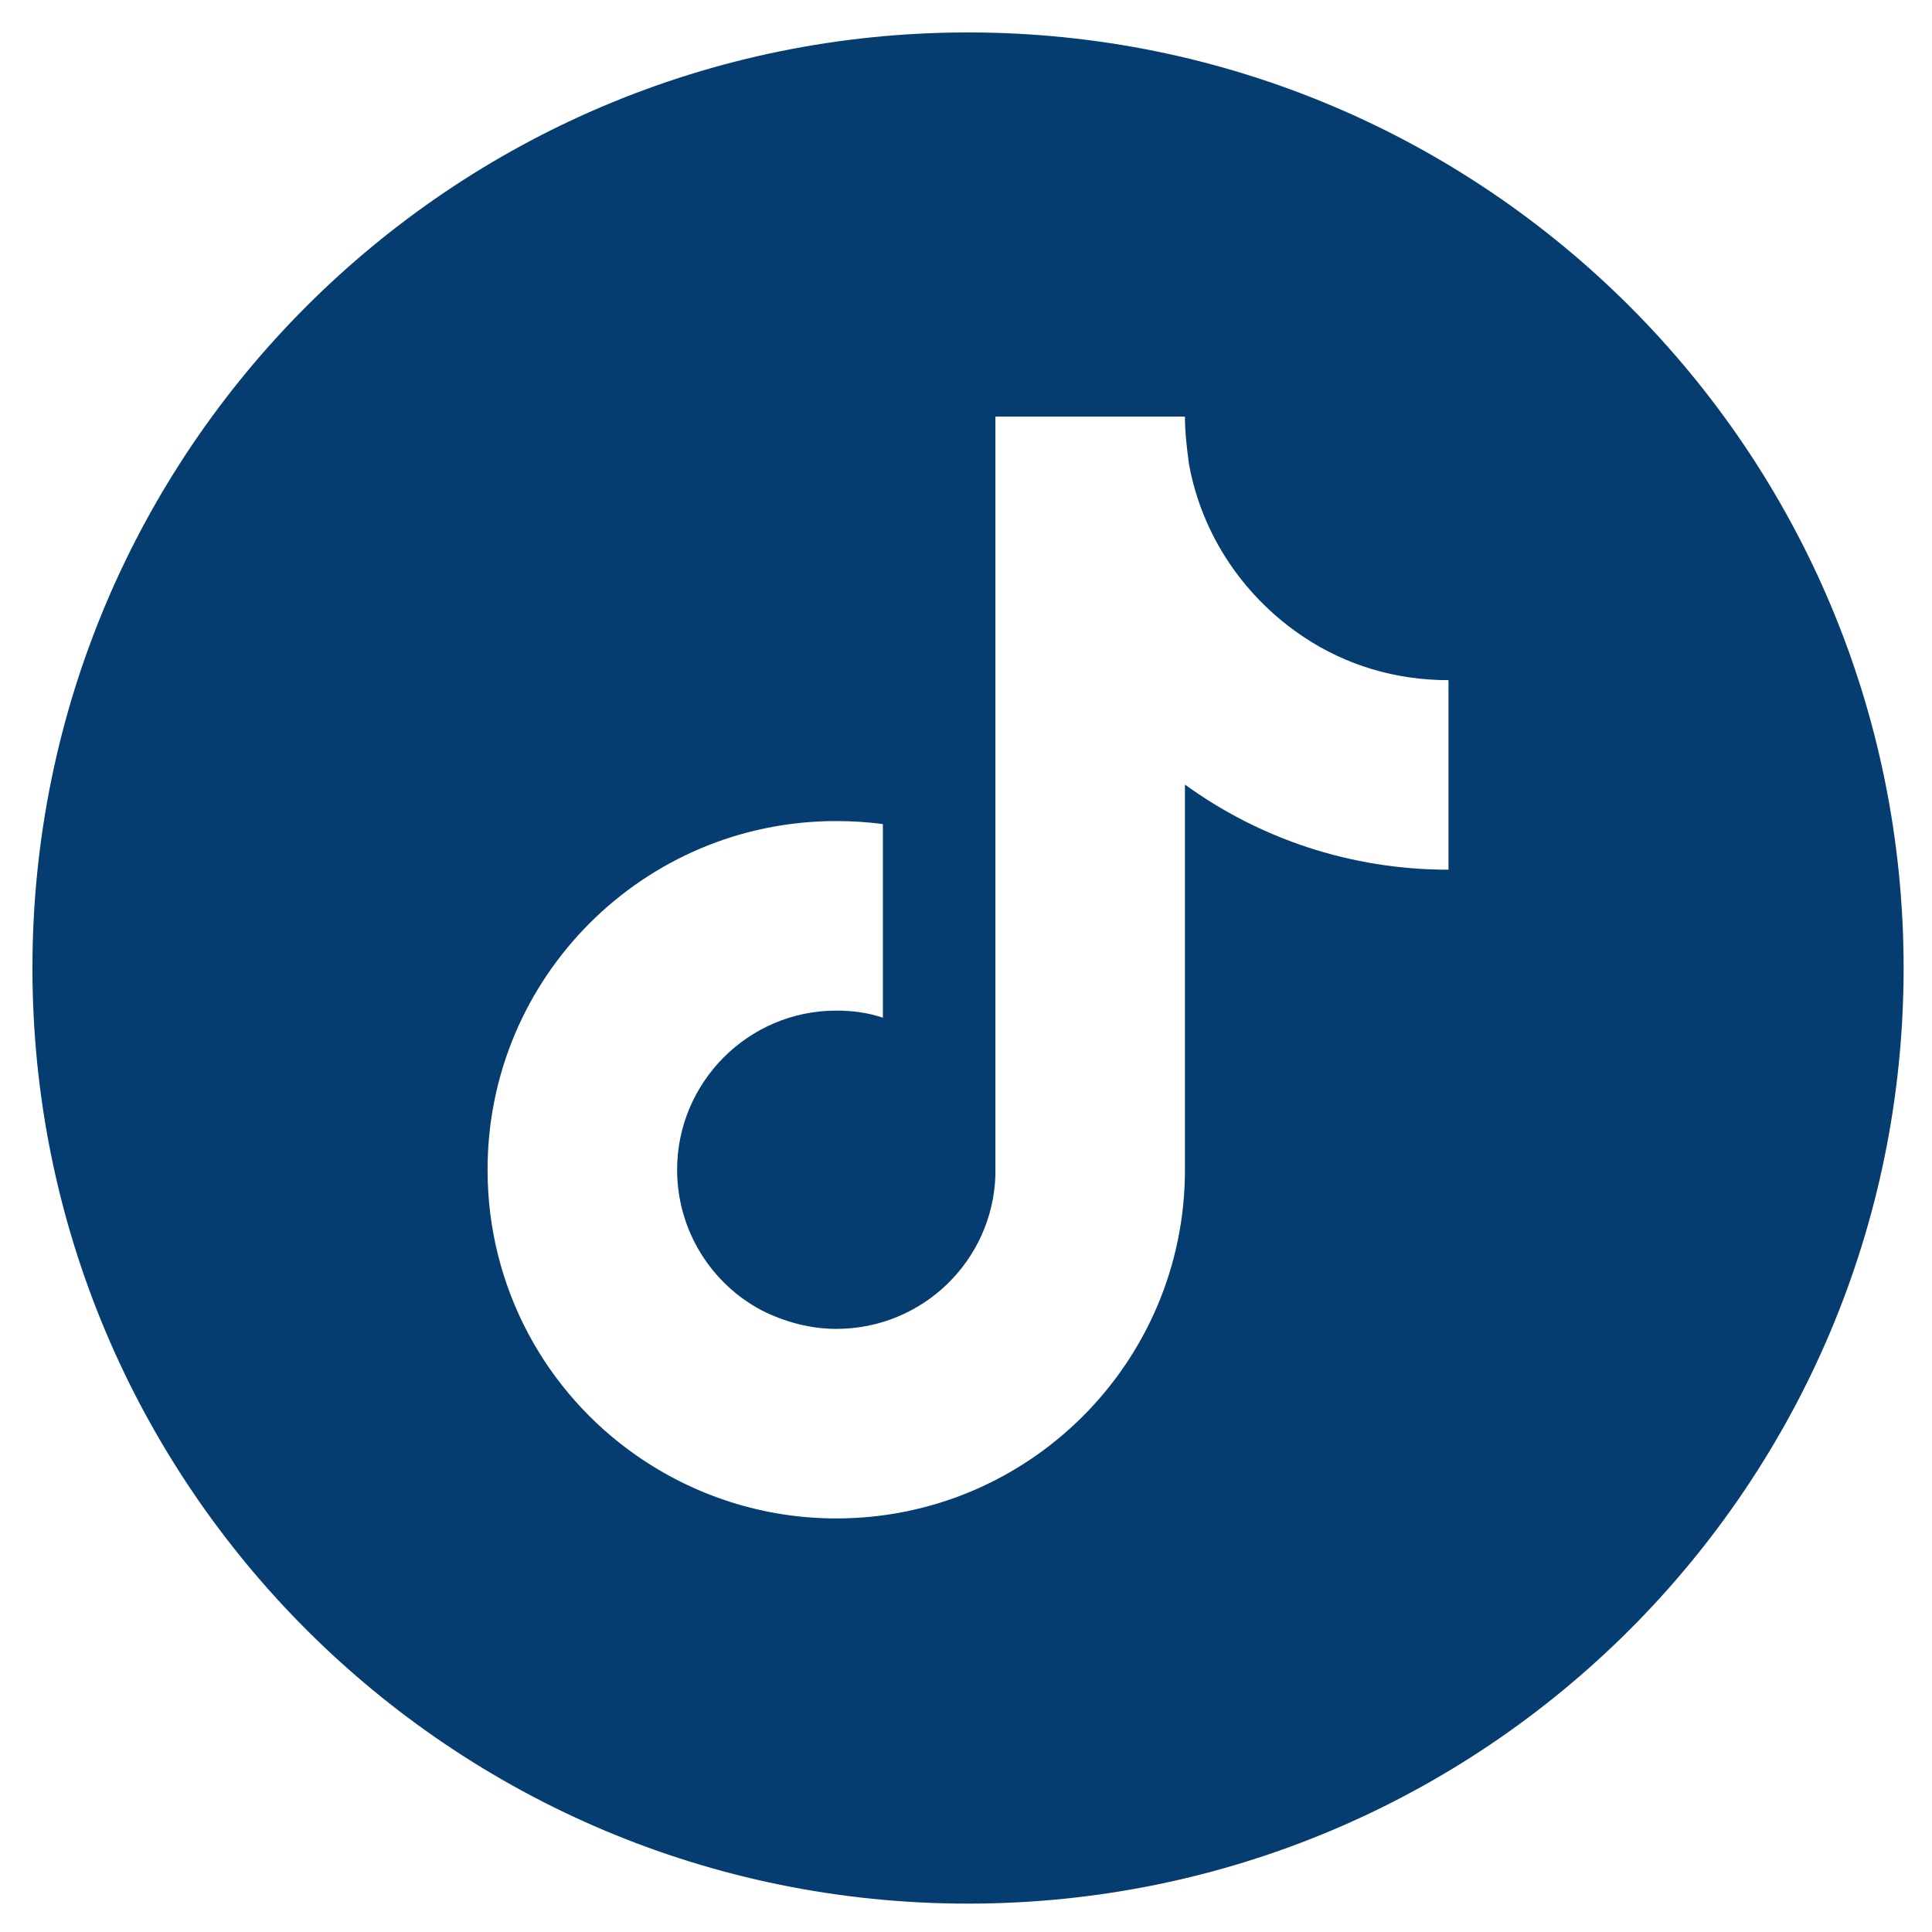 <?xml version="1.0" encoding="utf-8"?>
<!-- Generator: Adobe Illustrator 27.9.0, SVG Export Plug-In . SVG Version: 6.00 Build 0)  -->
<!DOCTYPE svg PUBLIC "-//W3C//DTD SVG 1.1//EN" "http://www.w3.org/Graphics/SVG/1.1/DTD/svg11.dtd">
<svg version="1.1" id="レイヤー_1" xmlns:x="http://ns.adobe.com/Extensibility/1.0/" xmlns:i="http://ns.adobe.com/AdobeIllustrator/10.0/" xmlns:graph="http://ns.adobe.com/Graphs/1.0/"
	 xmlns="http://www.w3.org/2000/svg" xmlns:xlink="http://www.w3.org/1999/xlink" x="0px" y="0px" viewBox="0 0 190.6 190.6"
	 style="enable-background:new 0 0 190.6 190.6;" xml:space="preserve">
<style type="text/css">
	.st0{fill:#053D70;}
</style>
<path class="st0" d="M95.5,3.2c-51,0-92.3,41.3-92.3,92.3c0,51,41.3,92.3,92.3,92.3c51,0,92.3-41.3,92.3-92.3
	C187.8,44.5,146.5,3.2,95.5,3.2z M142.9,71.3v14.5c-9.7,0-18.7-3.1-26-8.4v38c0,19-15.4,34.4-34.4,34.4c-7.3,0-14.1-2.3-19.7-6.2
	c-8.9-6.2-14.7-16.5-14.7-28.2c0-19,15.4-34.4,34.4-34.4c1.6,0,3.1,0.1,4.6,0.3v4.4v14.7c-1.5-0.5-3-0.7-4.6-0.7
	c-8.7,0-15.7,7.1-15.7,15.7c0,6,3.4,11.3,8.4,13.9c2.2,1.1,4.7,1.8,7.3,1.8c8.5,0,15.4-6.7,15.7-15.1l0-74.9h18.7
	c0,1.6,0.2,3.2,0.4,4.7c1.3,7.1,5.5,13.2,11.4,17.1c4.1,2.7,8.9,4.2,14.2,4.2V71.3z"/>
</svg>
